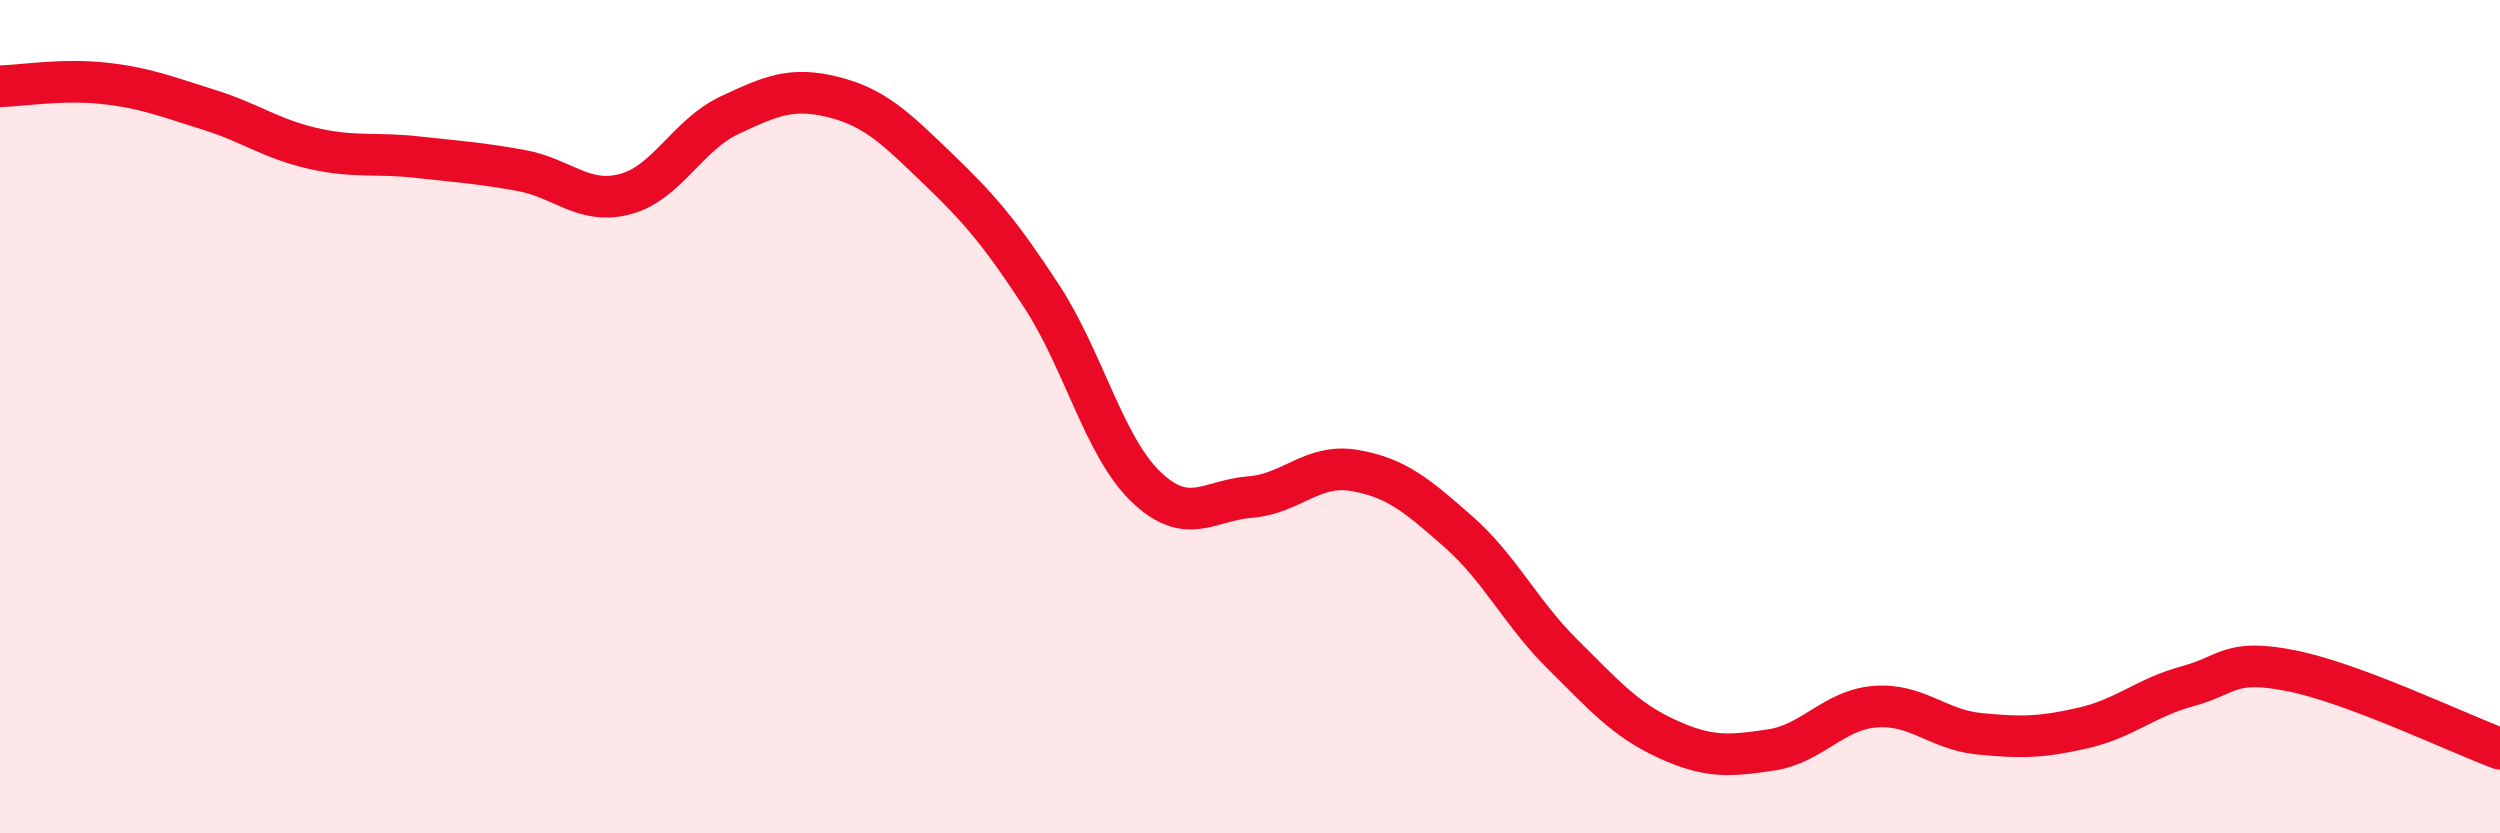 
    <svg width="60" height="20" viewBox="0 0 60 20" xmlns="http://www.w3.org/2000/svg">
      <path
        d="M 0,2.07 C 0.5,2.06 1.5,1.89 2.5,2 C 3.5,2.11 4,2.32 5,2.63 C 6,2.94 6.5,3.33 7.5,3.56 C 8.5,3.79 9,3.66 10,3.77 C 11,3.88 11.5,3.91 12.5,4.09 C 13.5,4.27 14,4.92 15,4.66 C 16,4.4 16.5,3.24 17.5,2.77 C 18.5,2.3 19,2.08 20,2.33 C 21,2.58 21.5,3.08 22.5,4.04 C 23.5,5 24,5.58 25,7.11 C 26,8.64 26.5,10.72 27.5,11.68 C 28.5,12.64 29,12.01 30,11.93 C 31,11.85 31.5,11.12 32.5,11.29 C 33.5,11.46 34,11.88 35,12.76 C 36,13.64 36.5,14.71 37.5,15.7 C 38.5,16.69 39,17.27 40,17.73 C 41,18.19 41.5,18.15 42.5,18 C 43.5,17.85 44,17.04 45,16.96 C 46,16.88 46.5,17.51 47.5,17.61 C 48.5,17.71 49,17.7 50,17.47 C 51,17.24 51.5,16.74 52.5,16.47 C 53.5,16.2 53.5,15.8 55,16.1 C 56.5,16.4 59,17.6 60,17.97L60 20L0 20Z"
        fill="#EB0A25"
        opacity="0.1"
        stroke-linecap="round"
        stroke-linejoin="round"
      />
      <path
        d="M 0,2.07 C 0.5,2.06 1.5,1.89 2.5,2 C 3.5,2.11 4,2.32 5,2.63 C 6,2.94 6.5,3.33 7.5,3.56 C 8.5,3.79 9,3.66 10,3.77 C 11,3.88 11.5,3.91 12.5,4.09 C 13.5,4.27 14,4.92 15,4.66 C 16,4.4 16.5,3.24 17.5,2.77 C 18.5,2.3 19,2.08 20,2.33 C 21,2.58 21.5,3.08 22.5,4.04 C 23.5,5 24,5.58 25,7.11 C 26,8.64 26.5,10.72 27.5,11.68 C 28.5,12.64 29,12.01 30,11.93 C 31,11.85 31.5,11.12 32.5,11.29 C 33.5,11.46 34,11.88 35,12.76 C 36,13.64 36.5,14.71 37.5,15.7 C 38.5,16.69 39,17.27 40,17.73 C 41,18.19 41.5,18.15 42.5,18 C 43.5,17.85 44,17.04 45,16.96 C 46,16.88 46.5,17.51 47.5,17.61 C 48.5,17.71 49,17.7 50,17.47 C 51,17.24 51.5,16.74 52.5,16.47 C 53.5,16.2 53.5,15.8 55,16.1 C 56.5,16.4 59,17.6 60,17.97"
        stroke="#EB0A25"
        stroke-width="1"
        fill="none"
        stroke-linecap="round"
        stroke-linejoin="round"
      />
    </svg>
  